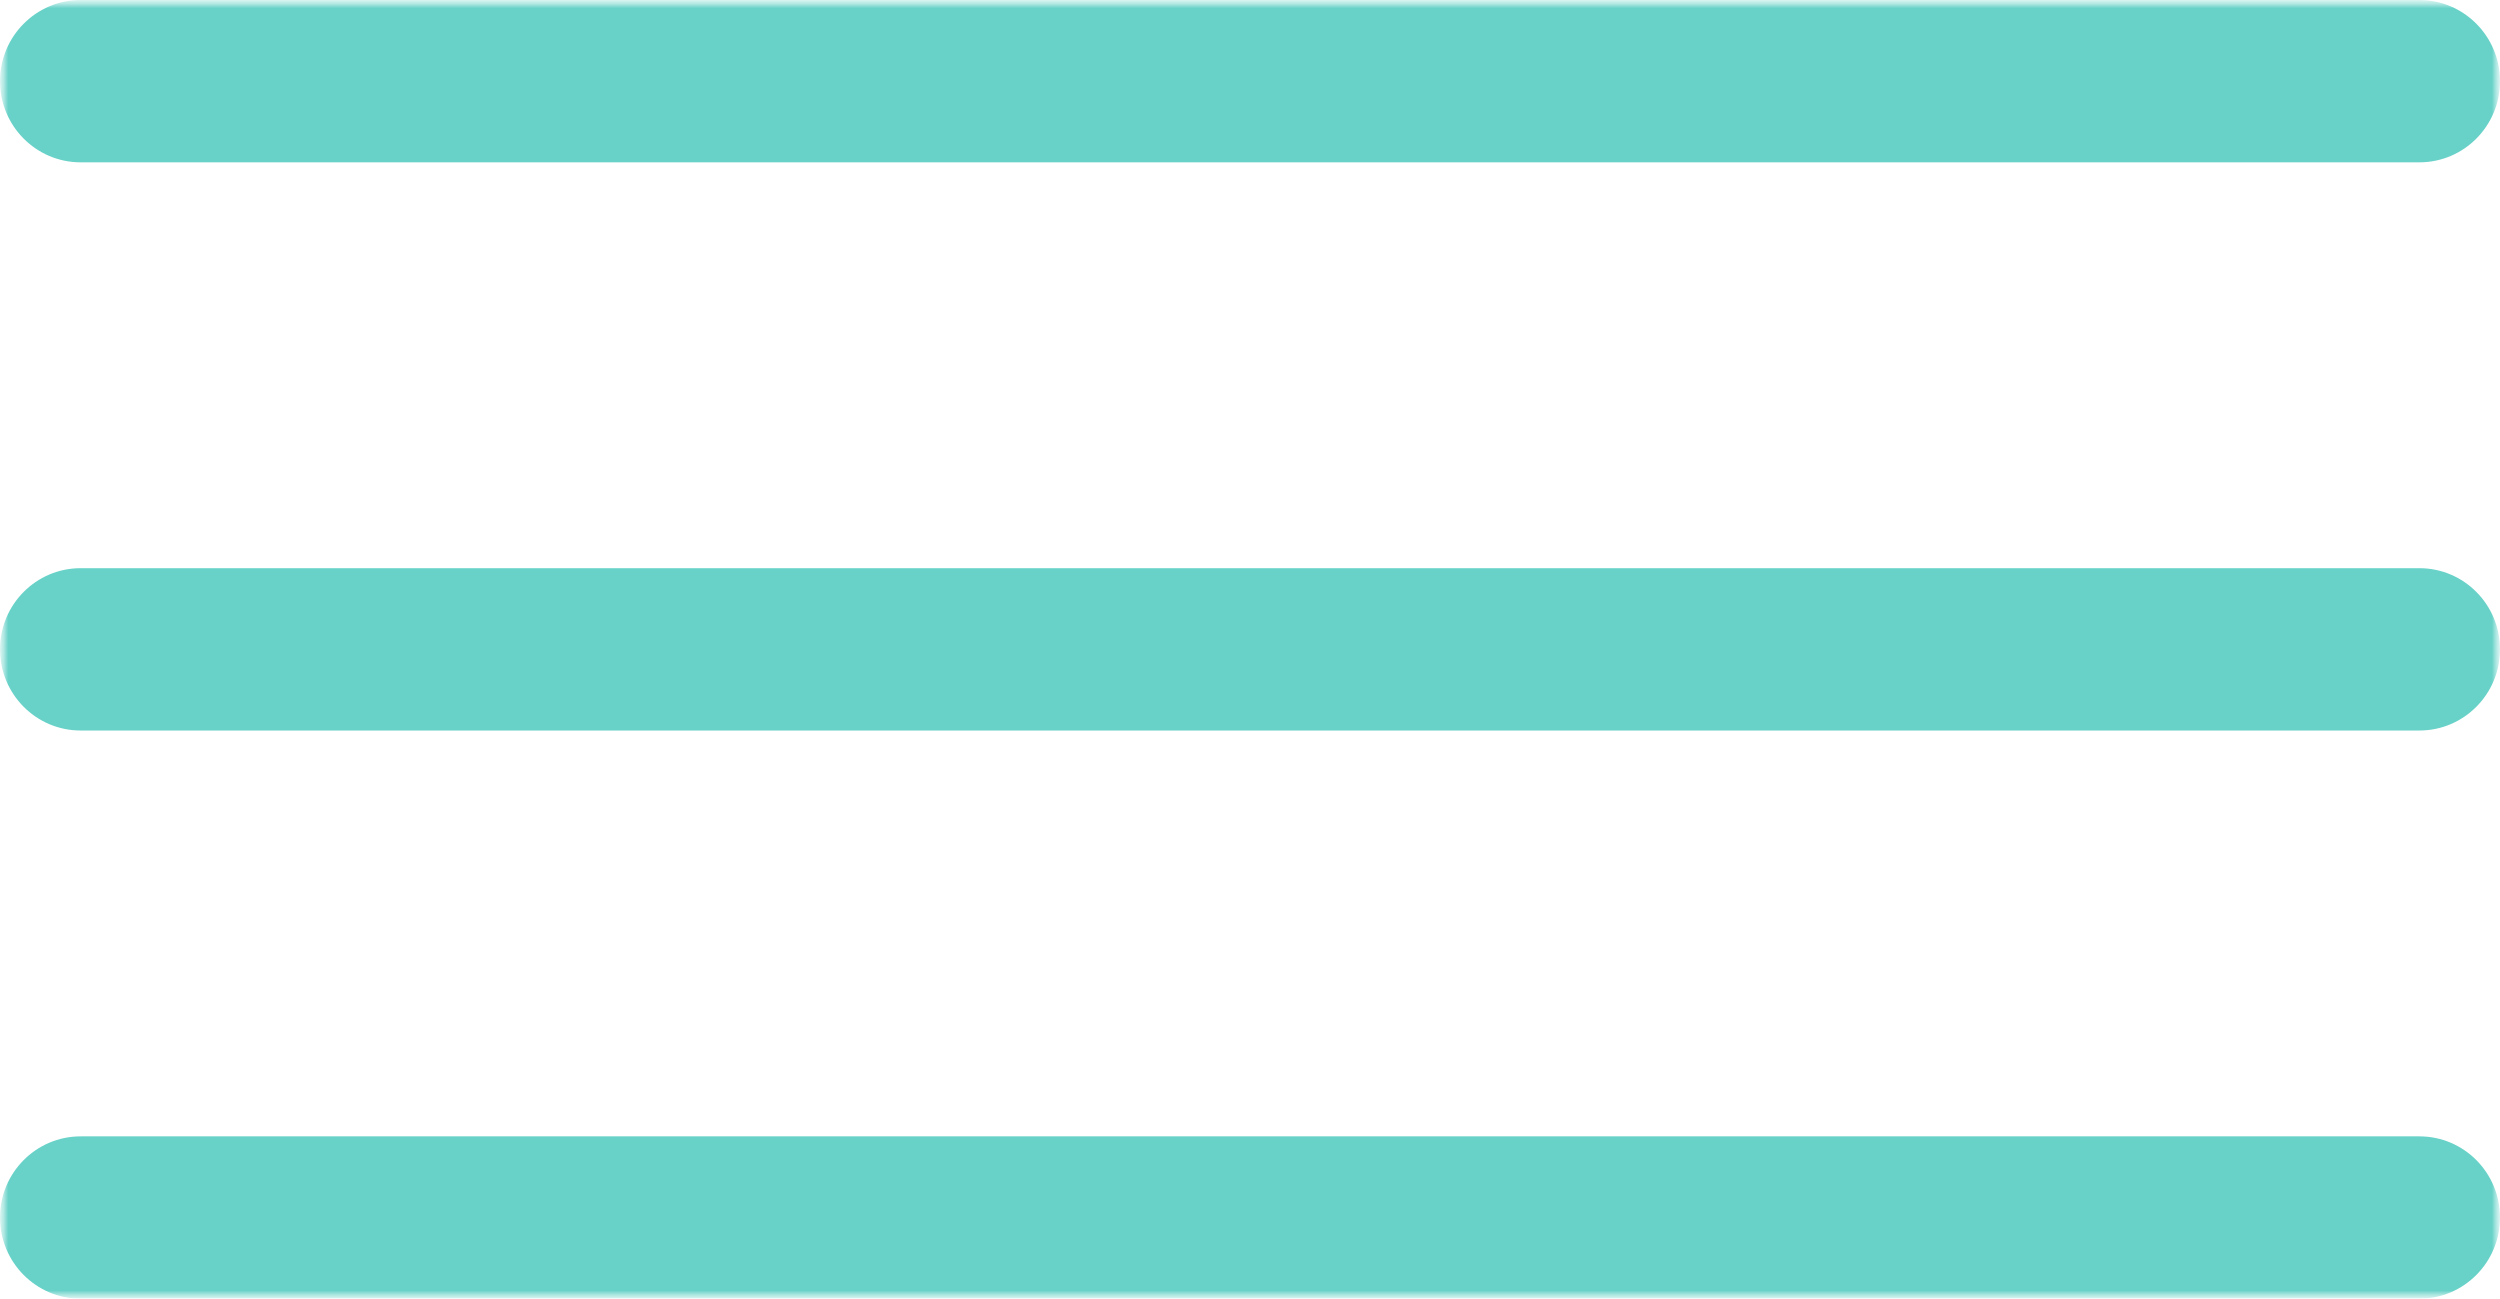<?xml version="1.0" encoding="UTF-8"?> <svg xmlns="http://www.w3.org/2000/svg" width="154" height="80" viewBox="0 0 154 80" fill="none"><mask id="mask0_251_39" style="mask-type:luminance" maskUnits="userSpaceOnUse" x="0" y="0" width="154" height="80"><path d="M154 0H0V80H154V0Z" fill="white"></path></mask><g mask="url(#mask0_251_39)"><mask id="mask1_251_39" style="mask-type:luminance" maskUnits="userSpaceOnUse" x="0" y="0" width="154" height="80"><path d="M154 0H0V80H154V0Z" fill="white"></path></mask><g mask="url(#mask1_251_39)"><path d="M149.033 0H4.968C2.224 0 0 2.239 0 5C0 7.761 2.224 10 4.968 10H149.033C151.776 10 154 7.761 154 5C154 2.239 151.776 0 149.033 0Z" fill="#68D2C8"></path><path d="M149.033 35H4.968C2.224 35 0 37.239 0 40C0 42.761 2.224 45 4.968 45H149.033C151.776 45 154 42.761 154 40C154 37.239 151.776 35 149.033 35Z" fill="#68D2C8"></path><path d="M149.033 70H4.968C2.224 70 0 72.239 0 75C0 77.761 2.224 80 4.968 80H149.033C151.776 80 154 77.761 154 75C154 72.239 151.776 70 149.033 70Z" fill="#68D2C8"></path></g></g></svg> 